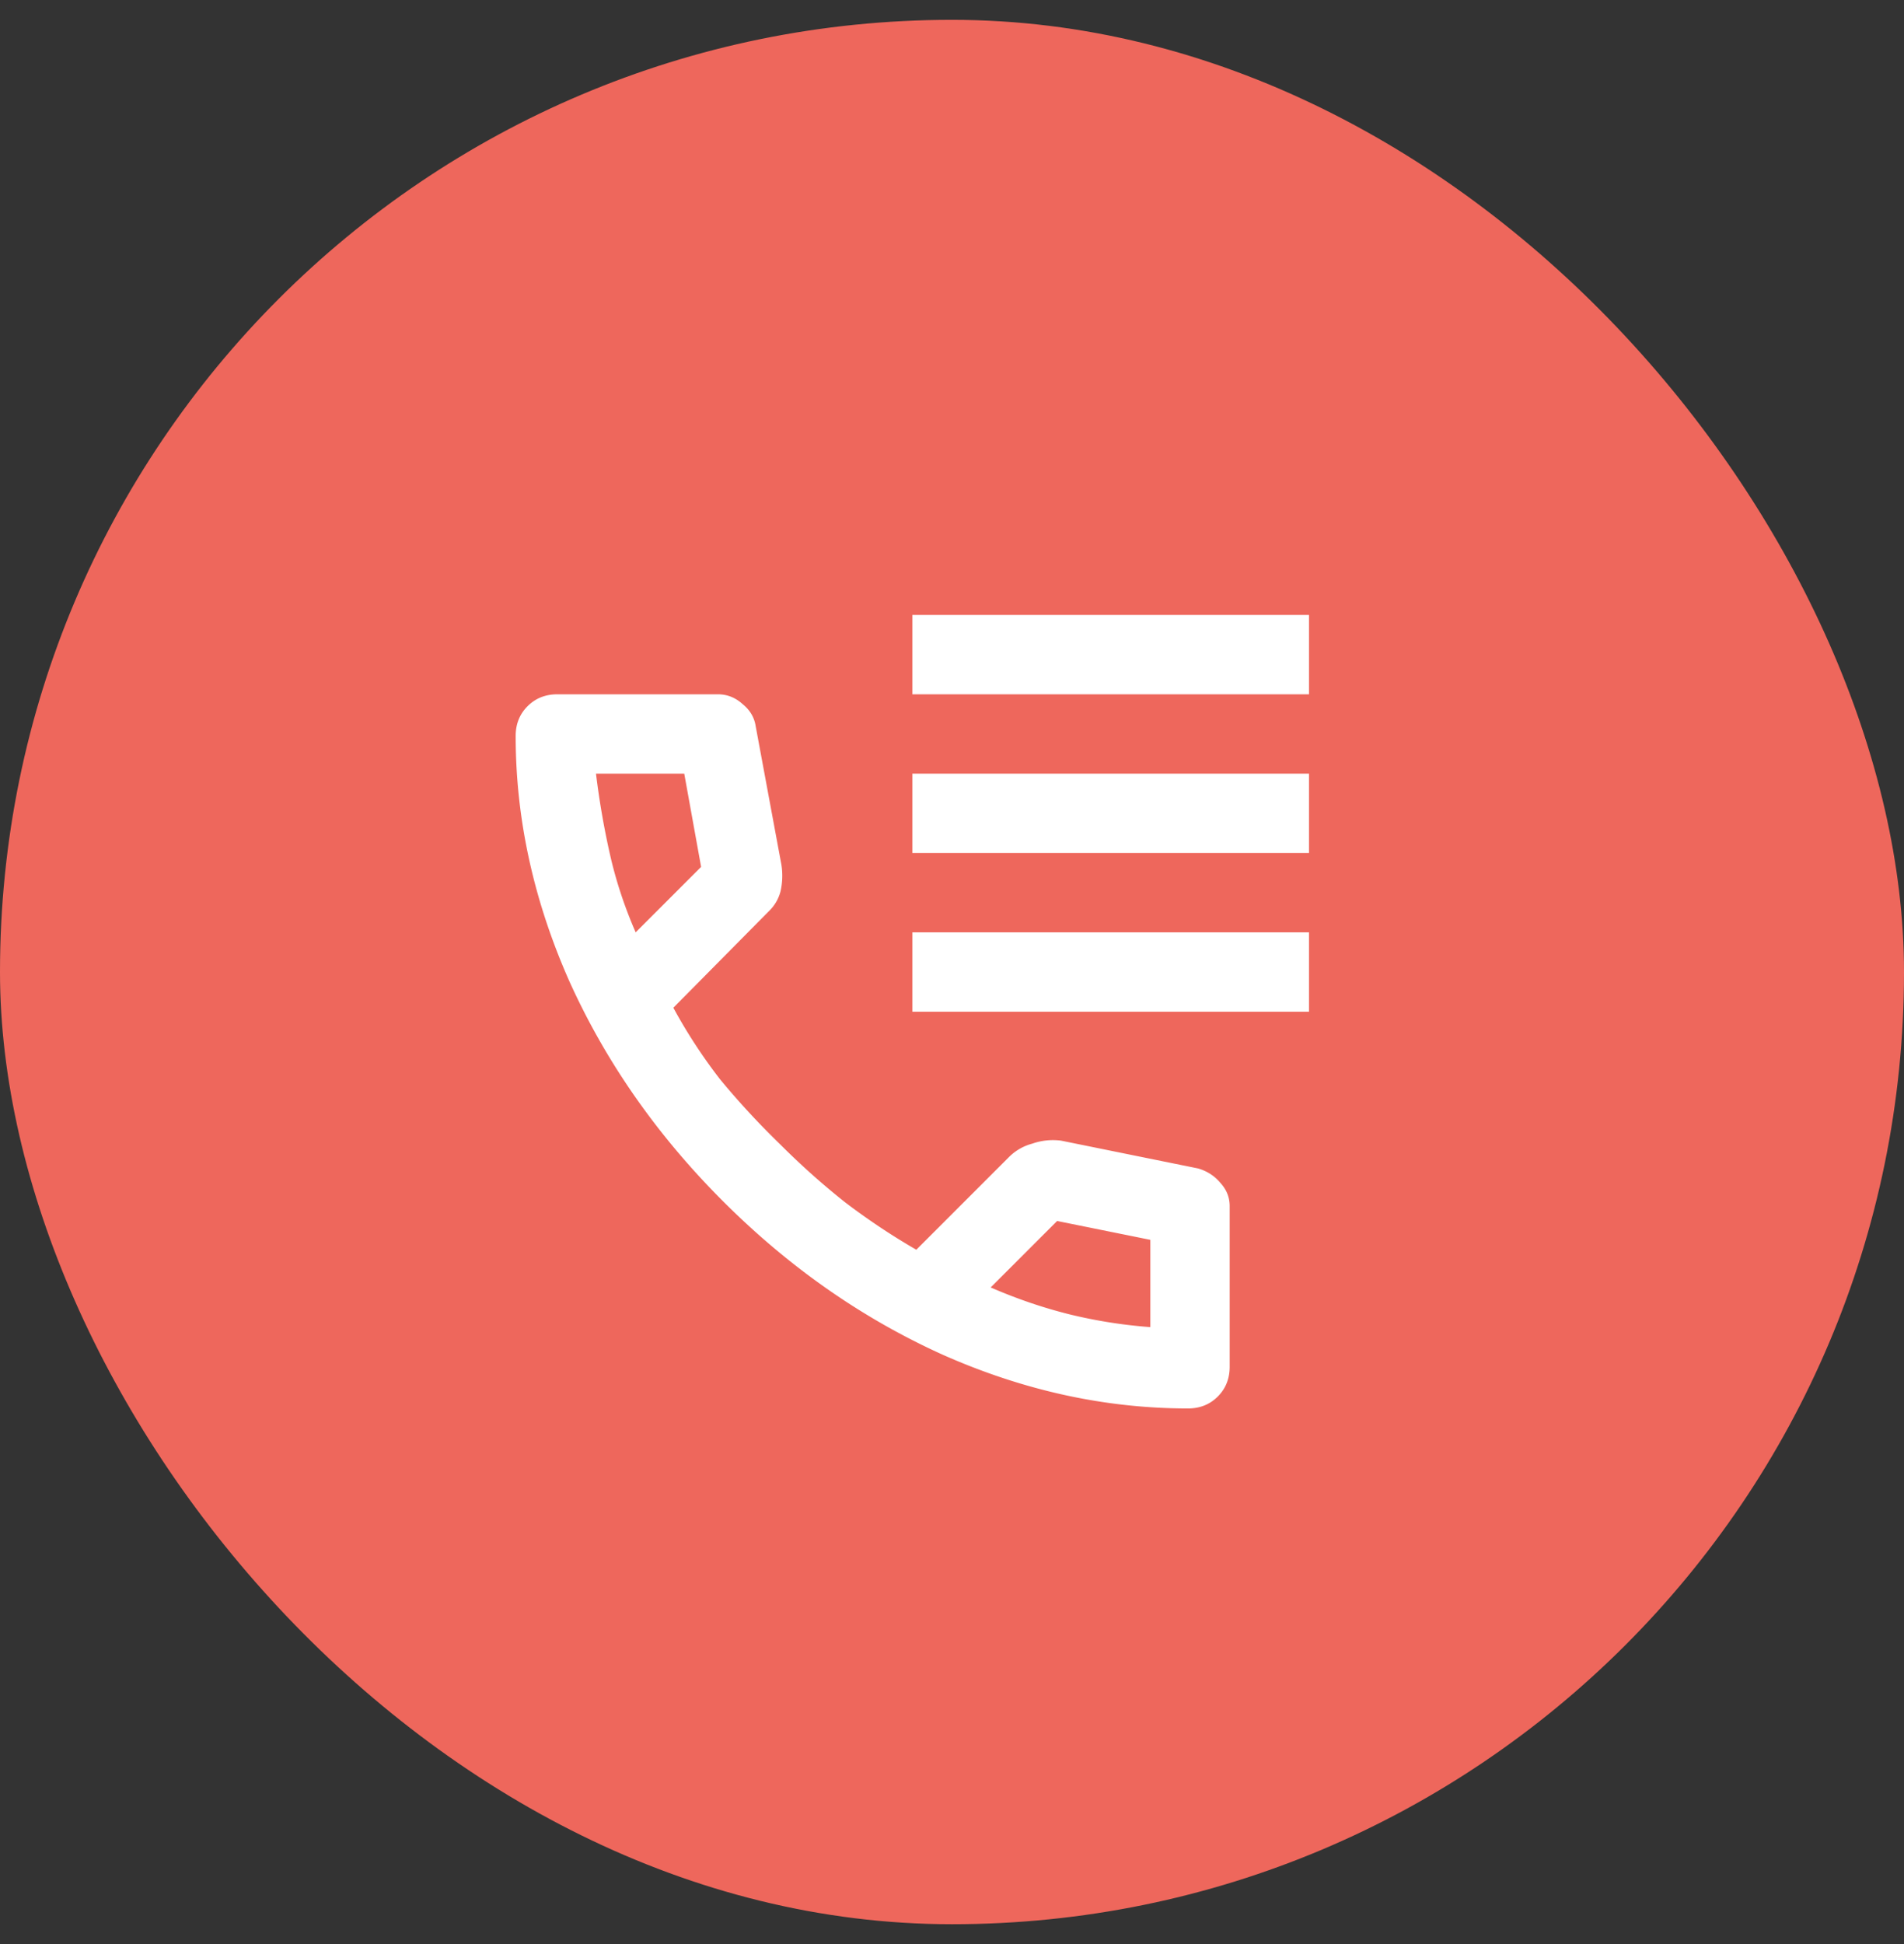 <svg width="48" height="49" viewBox="0 0 48 49" fill="none" xmlns="http://www.w3.org/2000/svg"><rect x="0" y="0" width="48" height="49" fill="#333333" stroke="none"/><rect y=".5" width="48" height="48" rx="24" fill="#EE675C"/><path d="M23 17.5v-2h10v2H23zm0 4v-2h10v2H23zm0 4v-2h10v2H23zm6.95 10c-2.083 0-4.142-.45-6.175-1.35-2.033-.917-3.883-2.208-5.55-3.875-1.667-1.667-2.958-3.517-3.875-5.55-.9-2.033-1.35-4.092-1.35-6.175 0-.3.1-.55.3-.75.2-.2.45-.3.75-.3h4.05c.233 0 .442.083.625.25.183.15.292.333.325.55l.65 3.5a1.77 1.77 0 01-.025.675c-.05.183-.142.342-.275.475l-2.425 2.45a13.3 13.3 0 001.175 1.8c.467.567.975 1.117 1.525 1.65A19 19 0 0021.3 30.3a17.06 17.06 0 001.8 1.2l2.35-2.35a1.3 1.3 0 01.575-.325 1.57 1.57 0 01.725-.075l3.45.7c.233.067.425.192.575.375.15.167.225.358.225.575v4.05c0 .3-.1.55-.3.75-.2.2-.45.3-.75.3zm-13.925-12l1.65-1.65-.425-2.35h-2.225c.083.683.2 1.358.35 2.025.15.667.367 1.325.65 1.975zm8.95 8.95c.65.283 1.308.508 1.975.675a12.48 12.48 0 002.05.325v-2.2l-2.35-.475-1.675 1.675z" fill="#fff"/></svg>